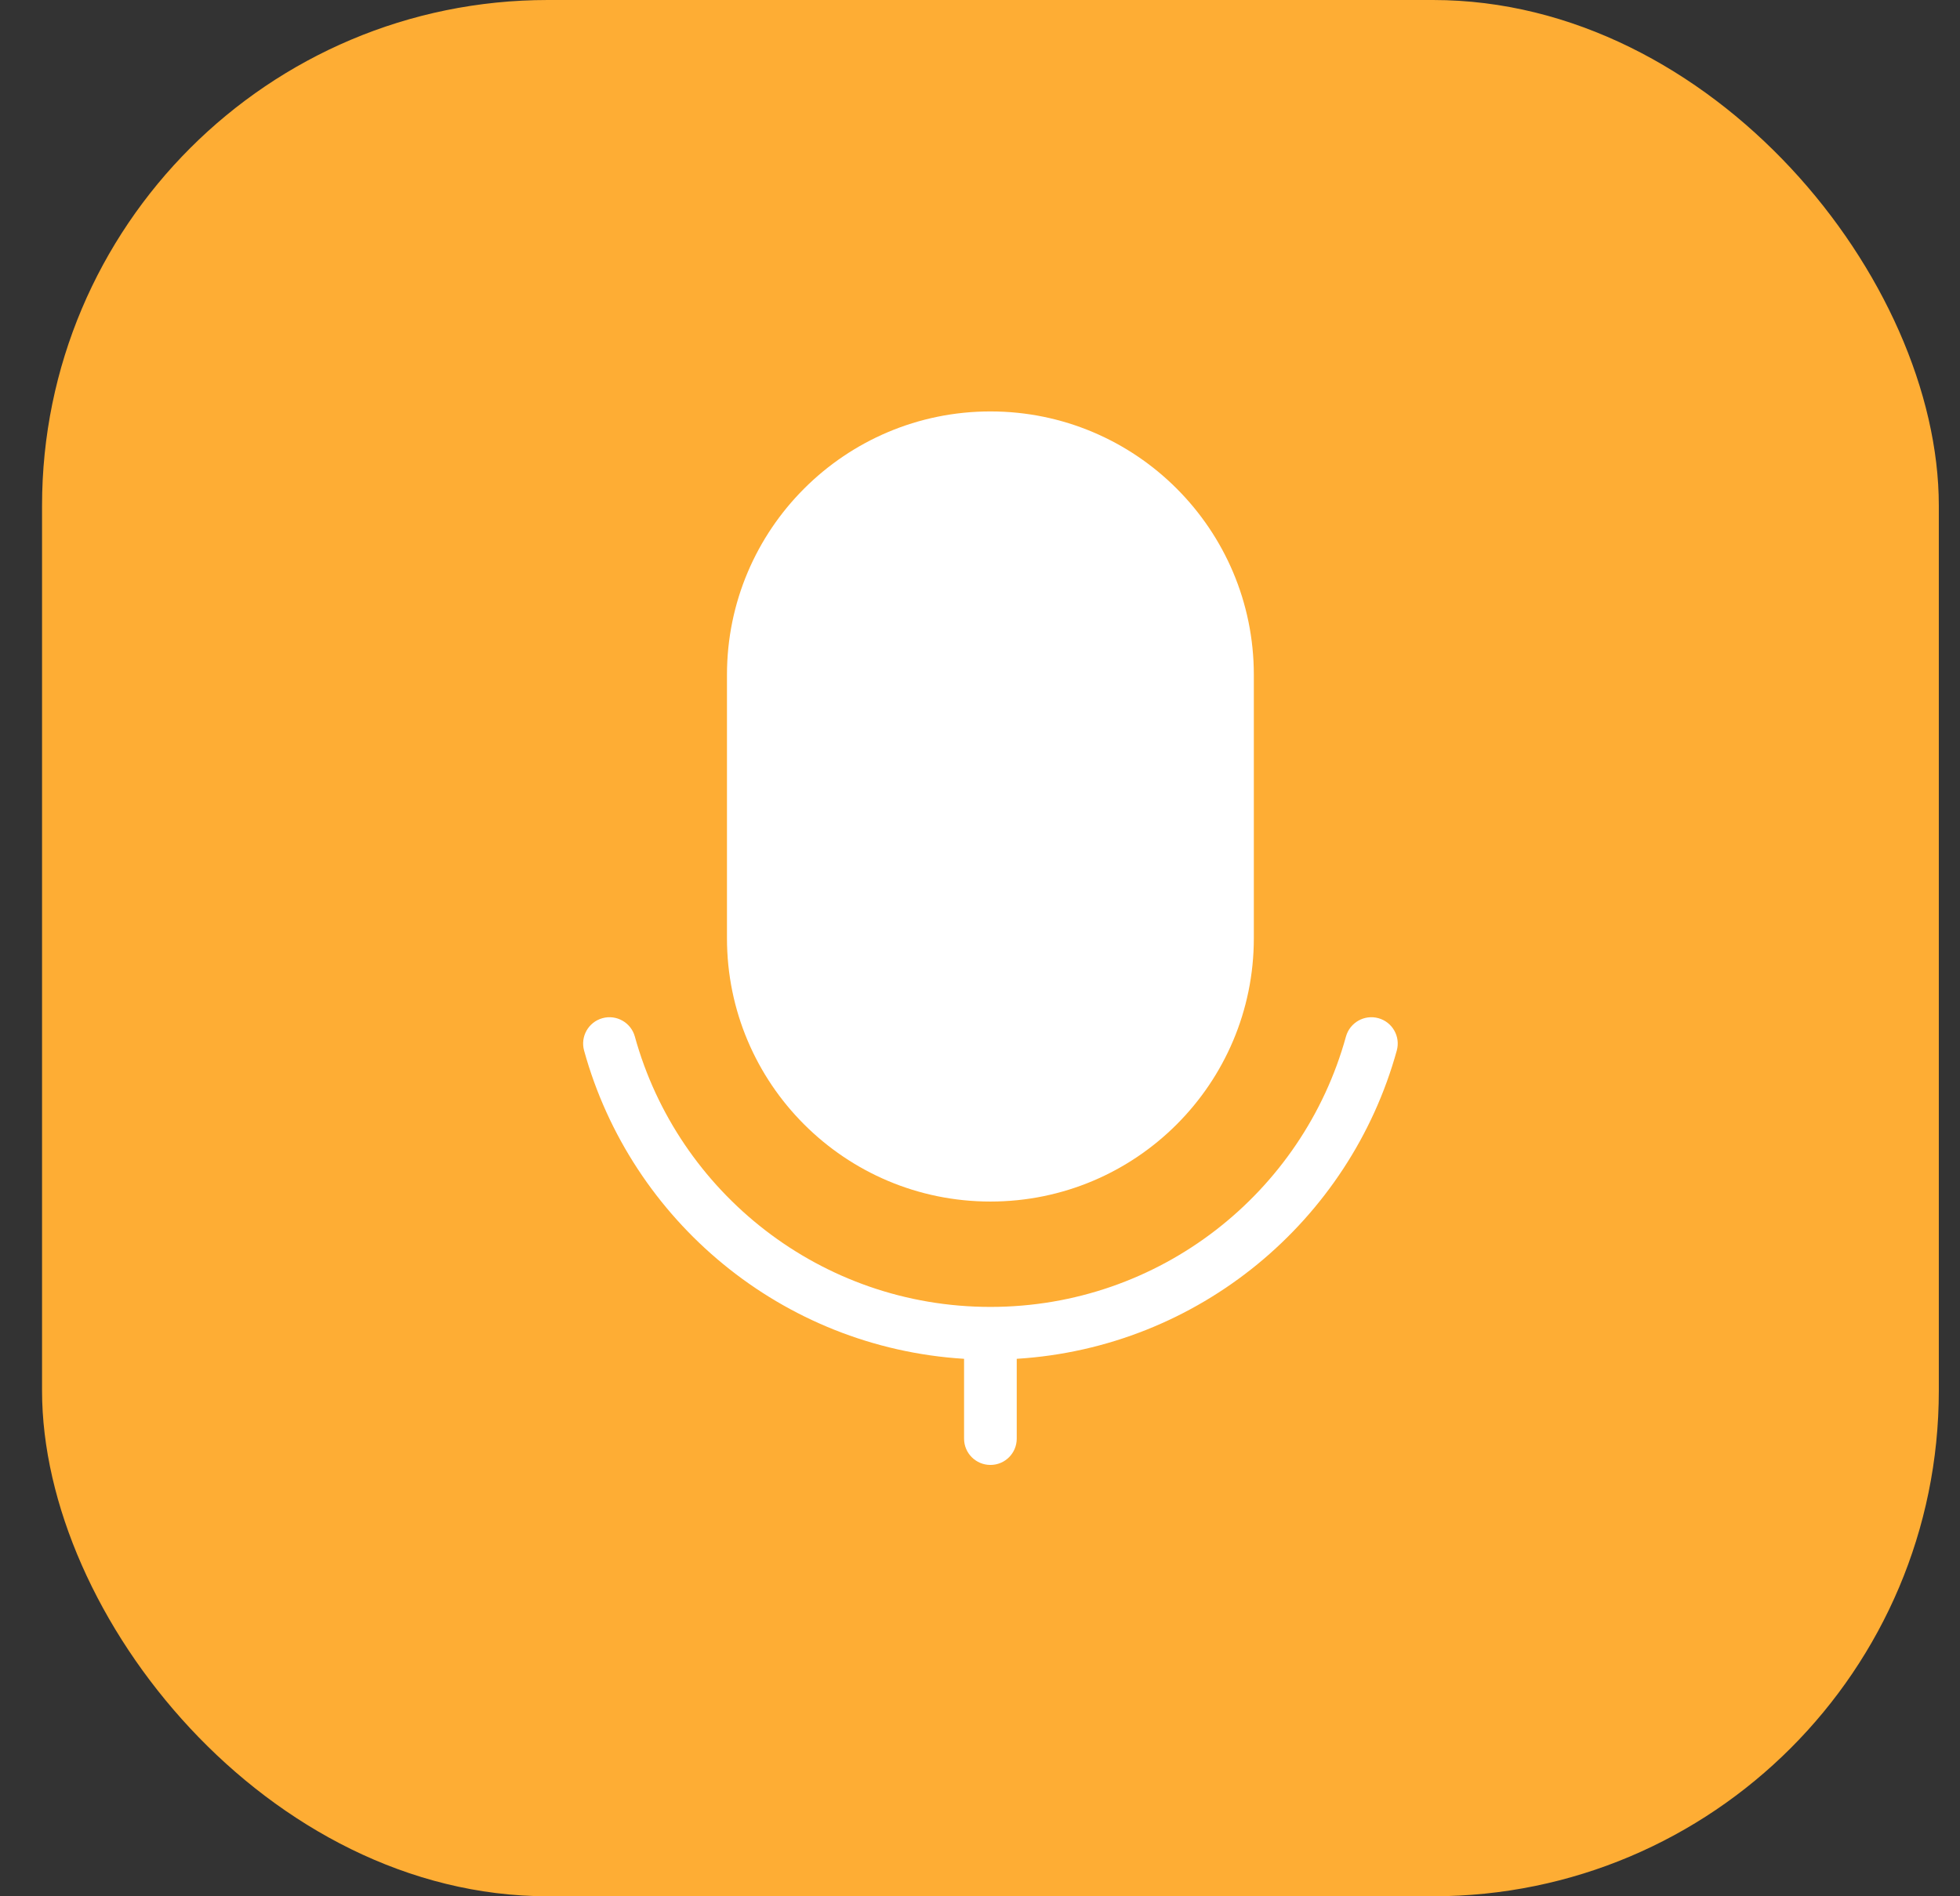 <svg width="31" height="30" viewBox="0 0 31 30" fill="none" xmlns="http://www.w3.org/2000/svg">
<rect x="0" y="0" width="31" height="30" fill="#333333" stroke="none"/>
<rect x="0.665" width="30" height="30" rx="8" fill="#FEAD34"/>
<path d="M11.498 10.676C11.498 8.375 13.364 6.509 15.665 6.509C17.966 6.509 19.831 8.375 19.831 10.676V14.843C19.831 17.144 17.966 19.009 15.665 19.009C13.364 19.009 11.498 17.144 11.498 14.843V10.676Z" fill="white"/>
<path d="M10.041 16.399C9.98 16.177 9.75 16.047 9.529 16.108C9.307 16.169 9.177 16.399 9.238 16.62C9.98 19.31 12.366 21.319 15.248 21.497V22.76C15.248 22.99 15.435 23.176 15.665 23.176C15.895 23.176 16.081 22.99 16.081 22.76V21.497C18.963 21.319 21.349 19.31 22.092 16.62C22.153 16.399 22.023 16.169 21.801 16.108C21.579 16.047 21.35 16.177 21.288 16.399C20.608 18.865 18.347 20.676 15.665 20.676C12.982 20.676 10.722 18.865 10.041 16.399Z" fill="white"/>
</svg>
